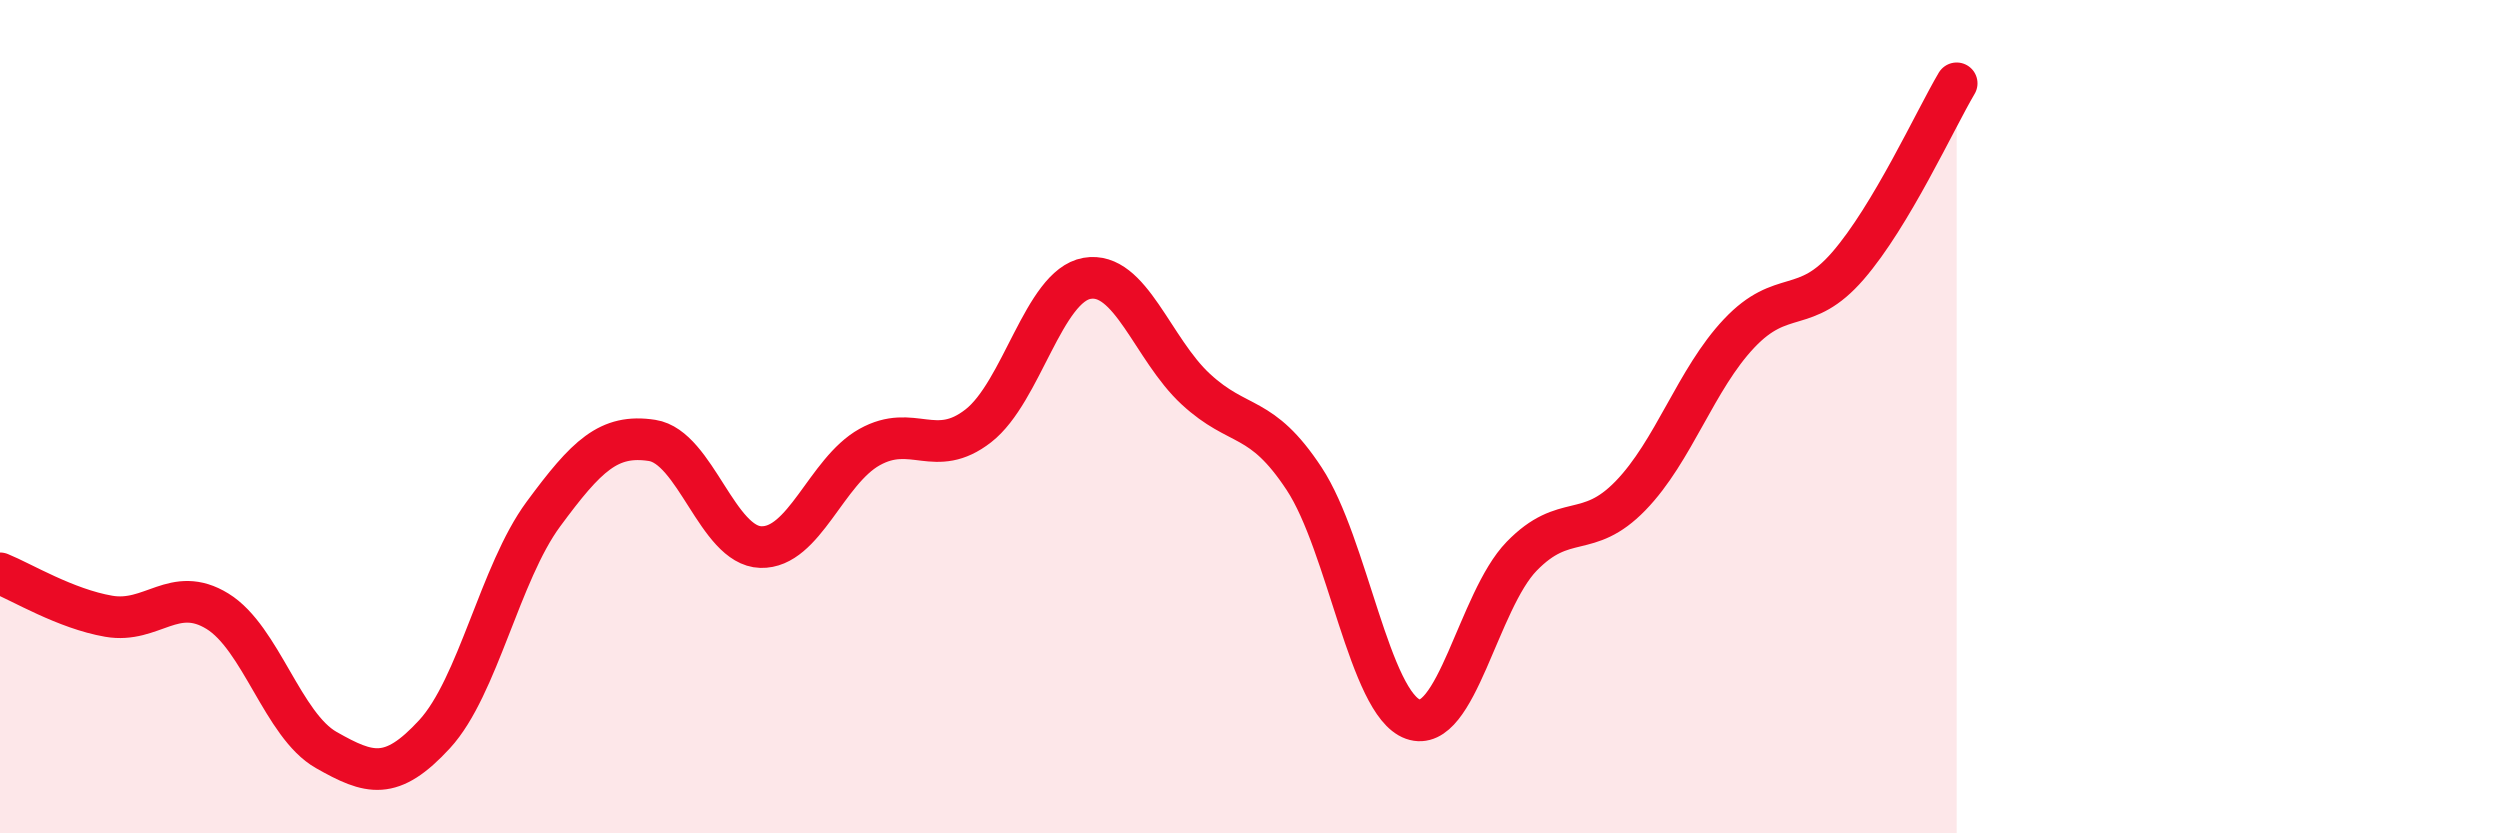 
    <svg width="60" height="20" viewBox="0 0 60 20" xmlns="http://www.w3.org/2000/svg">
      <path
        d="M 0,13.76 C 0.52,13.97 1.57,14.61 2.61,14.79 C 3.65,14.97 4.18,14.03 5.22,14.67 C 6.26,15.31 6.79,17.41 7.83,18 C 8.87,18.59 9.39,18.75 10.43,17.62 C 11.47,16.49 12,13.75 13.04,12.34 C 14.08,10.93 14.61,10.41 15.65,10.57 C 16.69,10.73 17.22,13.1 18.26,13.13 C 19.3,13.16 19.83,11.31 20.87,10.73 C 21.91,10.15 22.44,11.03 23.48,10.22 C 24.52,9.41 25.05,6.86 26.09,6.68 C 27.13,6.5 27.66,8.38 28.7,9.34 C 29.74,10.3 30.26,9.91 31.3,11.49 C 32.34,13.07 32.87,16.89 33.91,17.26 C 34.95,17.63 35.48,14.42 36.52,13.35 C 37.56,12.28 38.09,12.97 39.13,11.9 C 40.17,10.83 40.7,9.1 41.74,8 C 42.78,6.9 43.31,7.58 44.35,6.38 C 45.39,5.18 46.44,2.88 46.96,2L46.96 20L0 20Z"
        fill="#EB0A25"
        opacity="0.1"
        stroke-linecap="round"
        stroke-linejoin="round"
      />
      <path
        d="M 0,13.76 C 0.52,13.97 1.57,14.61 2.61,14.79 C 3.65,14.97 4.18,14.03 5.22,14.67 C 6.26,15.31 6.79,17.41 7.83,18 C 8.87,18.59 9.39,18.75 10.43,17.62 C 11.47,16.49 12,13.75 13.04,12.34 C 14.08,10.93 14.61,10.41 15.65,10.57 C 16.69,10.73 17.22,13.1 18.26,13.13 C 19.3,13.16 19.83,11.31 20.87,10.73 C 21.91,10.15 22.44,11.03 23.48,10.22 C 24.52,9.41 25.05,6.86 26.09,6.68 C 27.13,6.5 27.66,8.38 28.7,9.34 C 29.74,10.3 30.26,9.91 31.3,11.49 C 32.34,13.07 32.87,16.89 33.91,17.26 C 34.95,17.63 35.48,14.42 36.52,13.35 C 37.56,12.28 38.09,12.97 39.13,11.9 C 40.17,10.83 40.7,9.1 41.74,8 C 42.78,6.9 43.31,7.58 44.35,6.38 C 45.39,5.18 46.44,2.88 46.96,2"
        stroke="#EB0A25"
        stroke-width="1"
        fill="none"
        stroke-linecap="round"
        stroke-linejoin="round"
      />
    </svg>
  